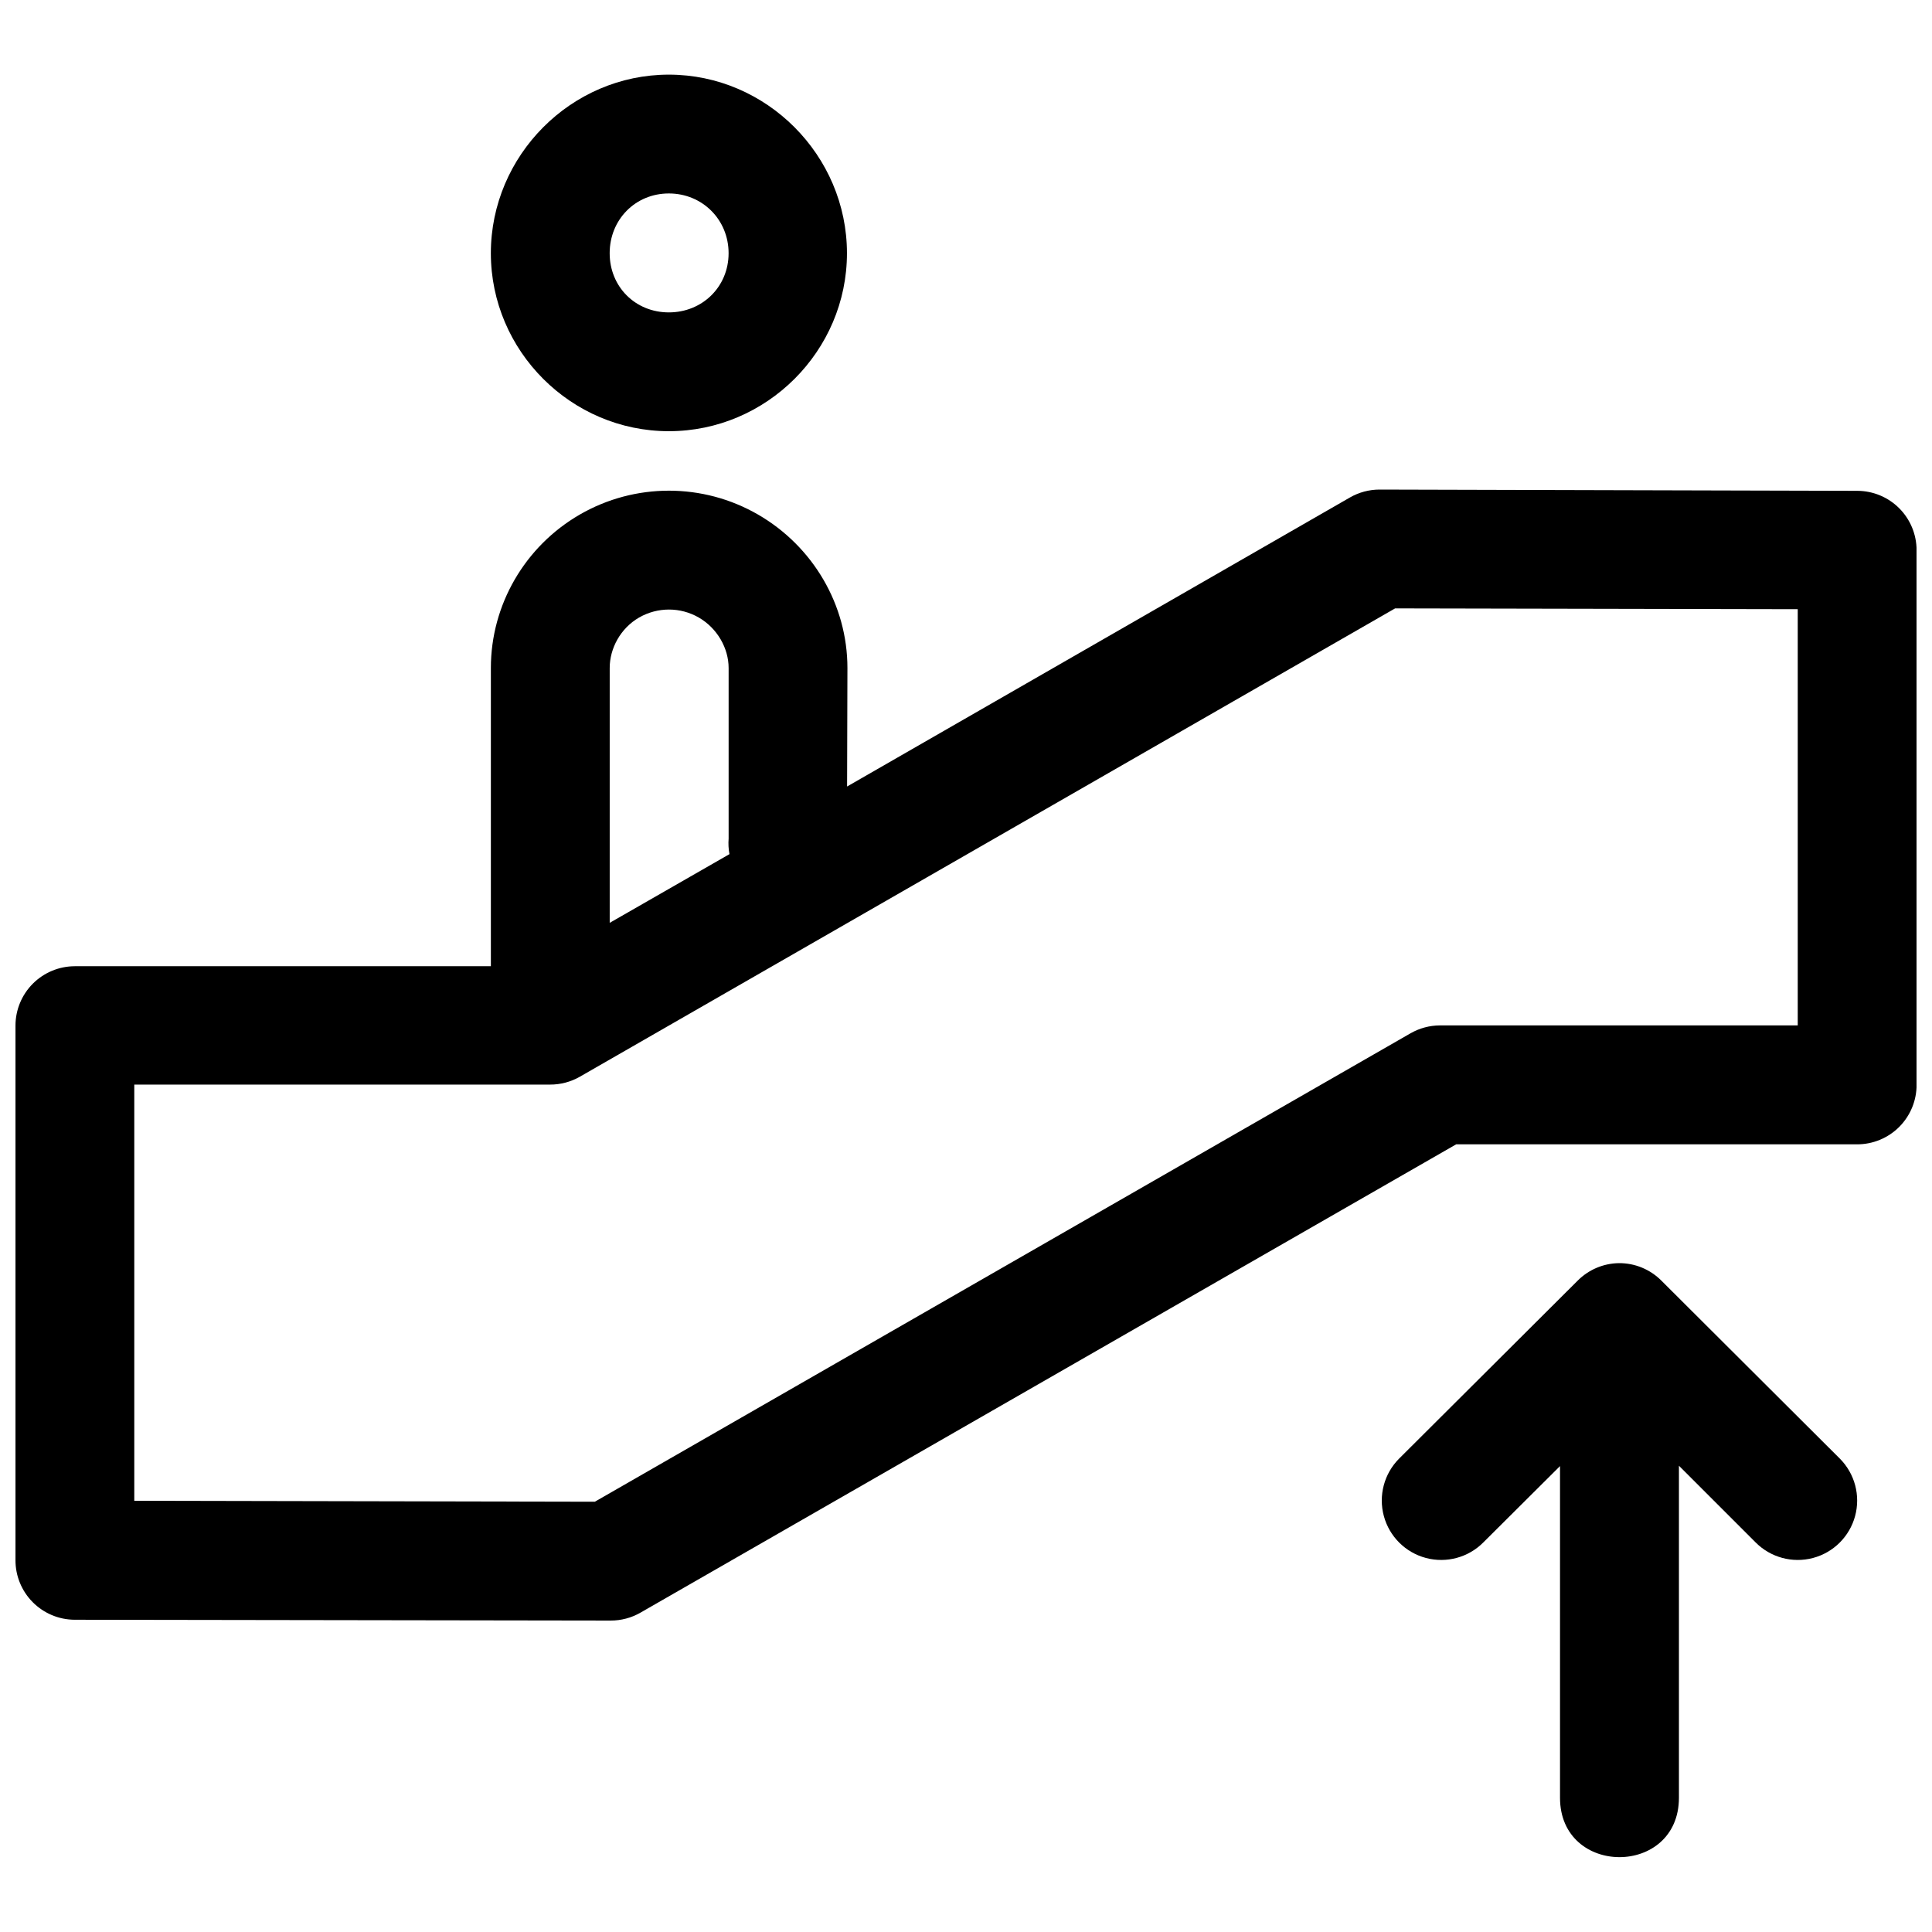 <?xml version="1.0" encoding="UTF-8"?>
<!-- Uploaded to: SVG Repo, www.svgrepo.com, Generator: SVG Repo Mixer Tools -->
<svg width="800px" height="800px" version="1.1" viewBox="144 144 512 512" xmlns="http://www.w3.org/2000/svg">
 <defs>
  <clipPath id="a">
   <path d="m148.09 163h503.81v474h-503.81z"/>
  </clipPath>
 </defs>
 <g clip-path="url(#a)">
  <path d="m321.25 163.78c-25.898 0-47.168 21.426-47.168 47.324 0 25.898 21.27 47.168 47.168 47.168 25.902 0 47.203-21.27 47.203-47.168 0-25.898-21.301-47.324-47.203-47.324zm0 31.488c8.887 0 15.836 6.949 15.836 15.836 0 8.887-6.949 15.684-15.836 15.684-8.887 0-15.68-6.797-15.68-15.684 0-8.887 6.793-15.836 15.68-15.836zm188.29 78.473c-2.731 0.012-5.414 0.73-7.781 2.09l-133.27 76.602 0.09-31.398c0.004-16.715-9.113-32.258-23.707-40.68-14.59-8.426-32.609-8.426-47.199 0-14.594 8.422-23.59 23.965-23.586 40.68v78.906 0.121h-110.3c-4.156 0.016-8.137 1.676-11.074 4.613s-4.594 6.918-4.609 11.07v141.67c-0.027 4.18 1.613 8.199 4.555 11.168 2.941 2.973 6.945 4.652 11.129 4.668l142.04 0.215c2.769 0.012 5.496-0.711 7.902-2.094l216.17-124.11h106.21c4.203 0.016 8.238-1.648 11.207-4.621 2.969-2.977 4.625-7.012 4.598-11.215v-141.67c-0.016-4.152-1.672-8.133-4.609-11.07s-6.918-4.594-11.07-4.609zm4.18 31.488 106.7 0.215v110.3h-94.832c-2.731 0.012-5.41 0.73-7.781 2.09l-216.17 124.14-122.05-0.246v-110.3h110.18c2.773 0.012 5.5-0.711 7.906-2.09zm-192.43 0.309c2.727 0 5.457 0.707 7.902 2.121 4.898 2.828 7.906 8.145 7.902 13.375v45.203c-0.109 1.379-0.035 2.762 0.219 4.121l-31.734 18.203v-67.527c-0.004-5.231 2.883-10.547 7.777-13.375 2.449-1.414 5.207-2.121 7.934-2.121zm251.72 173.21c-4.106 0.062-8.023 1.73-10.918 4.644l-47.324 47.168c-3.965 3.988-5.504 9.789-4.031 15.219 1.469 5.43 5.723 9.66 11.16 11.102 5.438 1.438 11.23-0.129 15.195-4.117l20.328-20.234v87.883c0 21 31.516 21 31.516 0v-87.977l20.328 20.328c3.965 3.988 9.758 5.555 15.195 4.117 5.434-1.441 9.691-5.672 11.16-11.102 1.473-5.43-0.066-11.23-4.031-15.219l-47.293-47.168c-2.984-3.004-7.055-4.68-11.285-4.644z" fill-rule="evenodd"/>
 </g>
</svg>